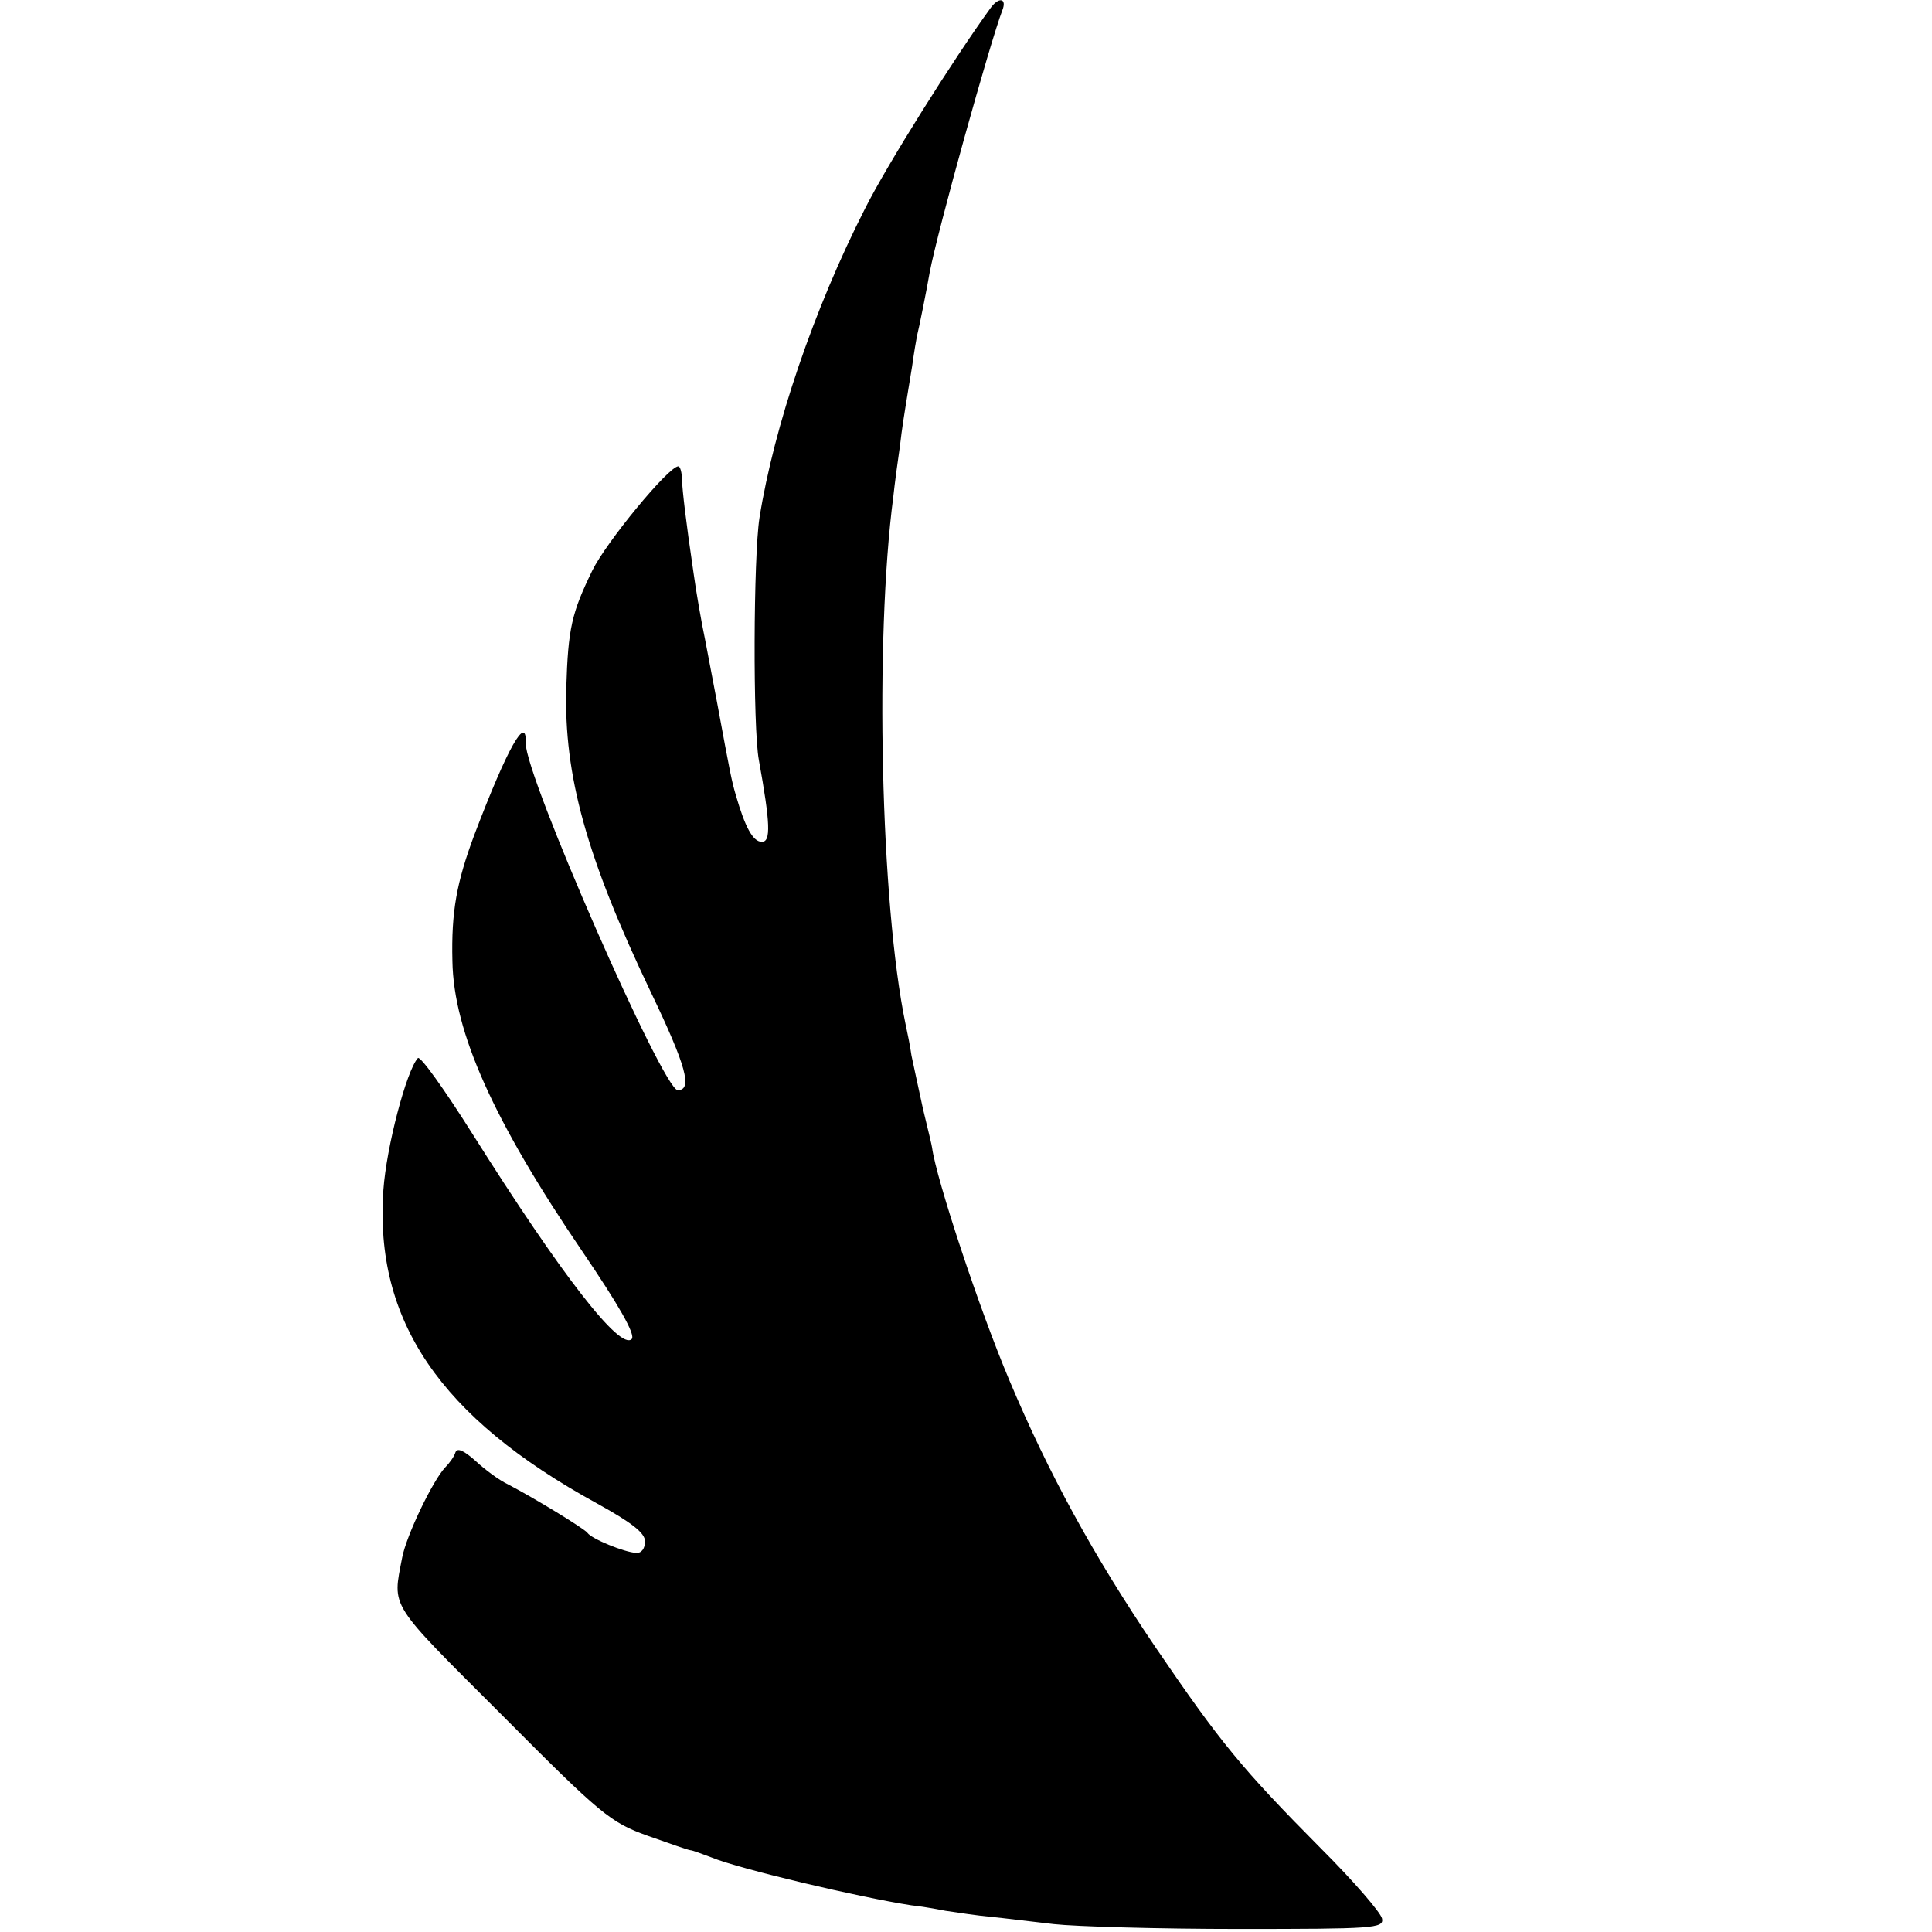 <?xml version="1.0" standalone="no"?>
<!DOCTYPE svg PUBLIC "-//W3C//DTD SVG 20010904//EN"
 "http://www.w3.org/TR/2001/REC-SVG-20010904/DTD/svg10.dtd">
<svg version="1.0" xmlns="http://www.w3.org/2000/svg"
 width="319pt" height="319pt" viewBox="0 0 319 319"
 preserveAspectRatio="xMidYMid meet">
<g transform="translate(0,319) scale(0.1,-0.1)"
fill="#000000" stroke="none">
<path d="M1635 3176 c-61 -84 -171 -259 -207 -331 -84 -165 -150 -359 -174
-510 -10 -64 -11 -347 -1 -400 19 -105 20 -135 5 -135 -15 0 -28 25 -43 77 -7
24 -9 34 -31 153 -9 47 -18 94 -20 105 -5 23 -15 80 -19 110 -13 88 -18 133
-19 153 0 12 -3 22 -6 22 -16 0 -119 -125 -142 -172 -34 -70 -40 -95 -43 -194
-4 -144 33 -279 140 -503 58 -121 69 -161 44 -161 -24 0 -252 519 -251 573 2
49 -30 -7 -85 -152 -29 -78 -38 -126 -36 -208 2 -117 68 -264 215 -480 59 -87
88 -137 81 -144 -19 -19 -115 104 -263 339 -46 73 -86 129 -90 125 -19 -21
-52 -147 -57 -218 -15 -215 93 -375 352 -517 58 -32 80 -49 80 -63 0 -12 -6
-20 -15 -19 -19 1 -73 23 -80 33 -5 7 -87 57 -131 80 -15 7 -39 25 -54 39 -19
17 -30 22 -33 14 -2 -7 -10 -18 -17 -25 -20 -21 -64 -112 -71 -149 -16 -84
-24 -71 164 -259 165 -166 180 -178 241 -200 37 -13 68 -24 71 -24 3 0 19 -6
35 -12 46 -19 245 -66 330 -79 11 -1 36 -5 56 -9 20 -3 53 -8 75 -10 21 -2 68
-8 104 -12 36 -4 173 -8 305 -8 223 0 240 1 237 17 -2 10 -47 62 -100 115
-132 133 -167 176 -274 333 -103 152 -177 288 -241 440 -50 118 -121 333 -128
385 0 2 -7 31 -15 64 -7 33 -16 73 -19 88 -2 15 -7 39 -10 53 -41 197 -51 634
-20 870 2 19 7 57 11 84 3 27 8 58 10 70 2 11 6 38 10 61 3 22 7 45 8 50 3 11
17 81 21 105 13 69 100 381 120 433 8 20 -6 23 -20 3z"/>
</g>
</svg>
